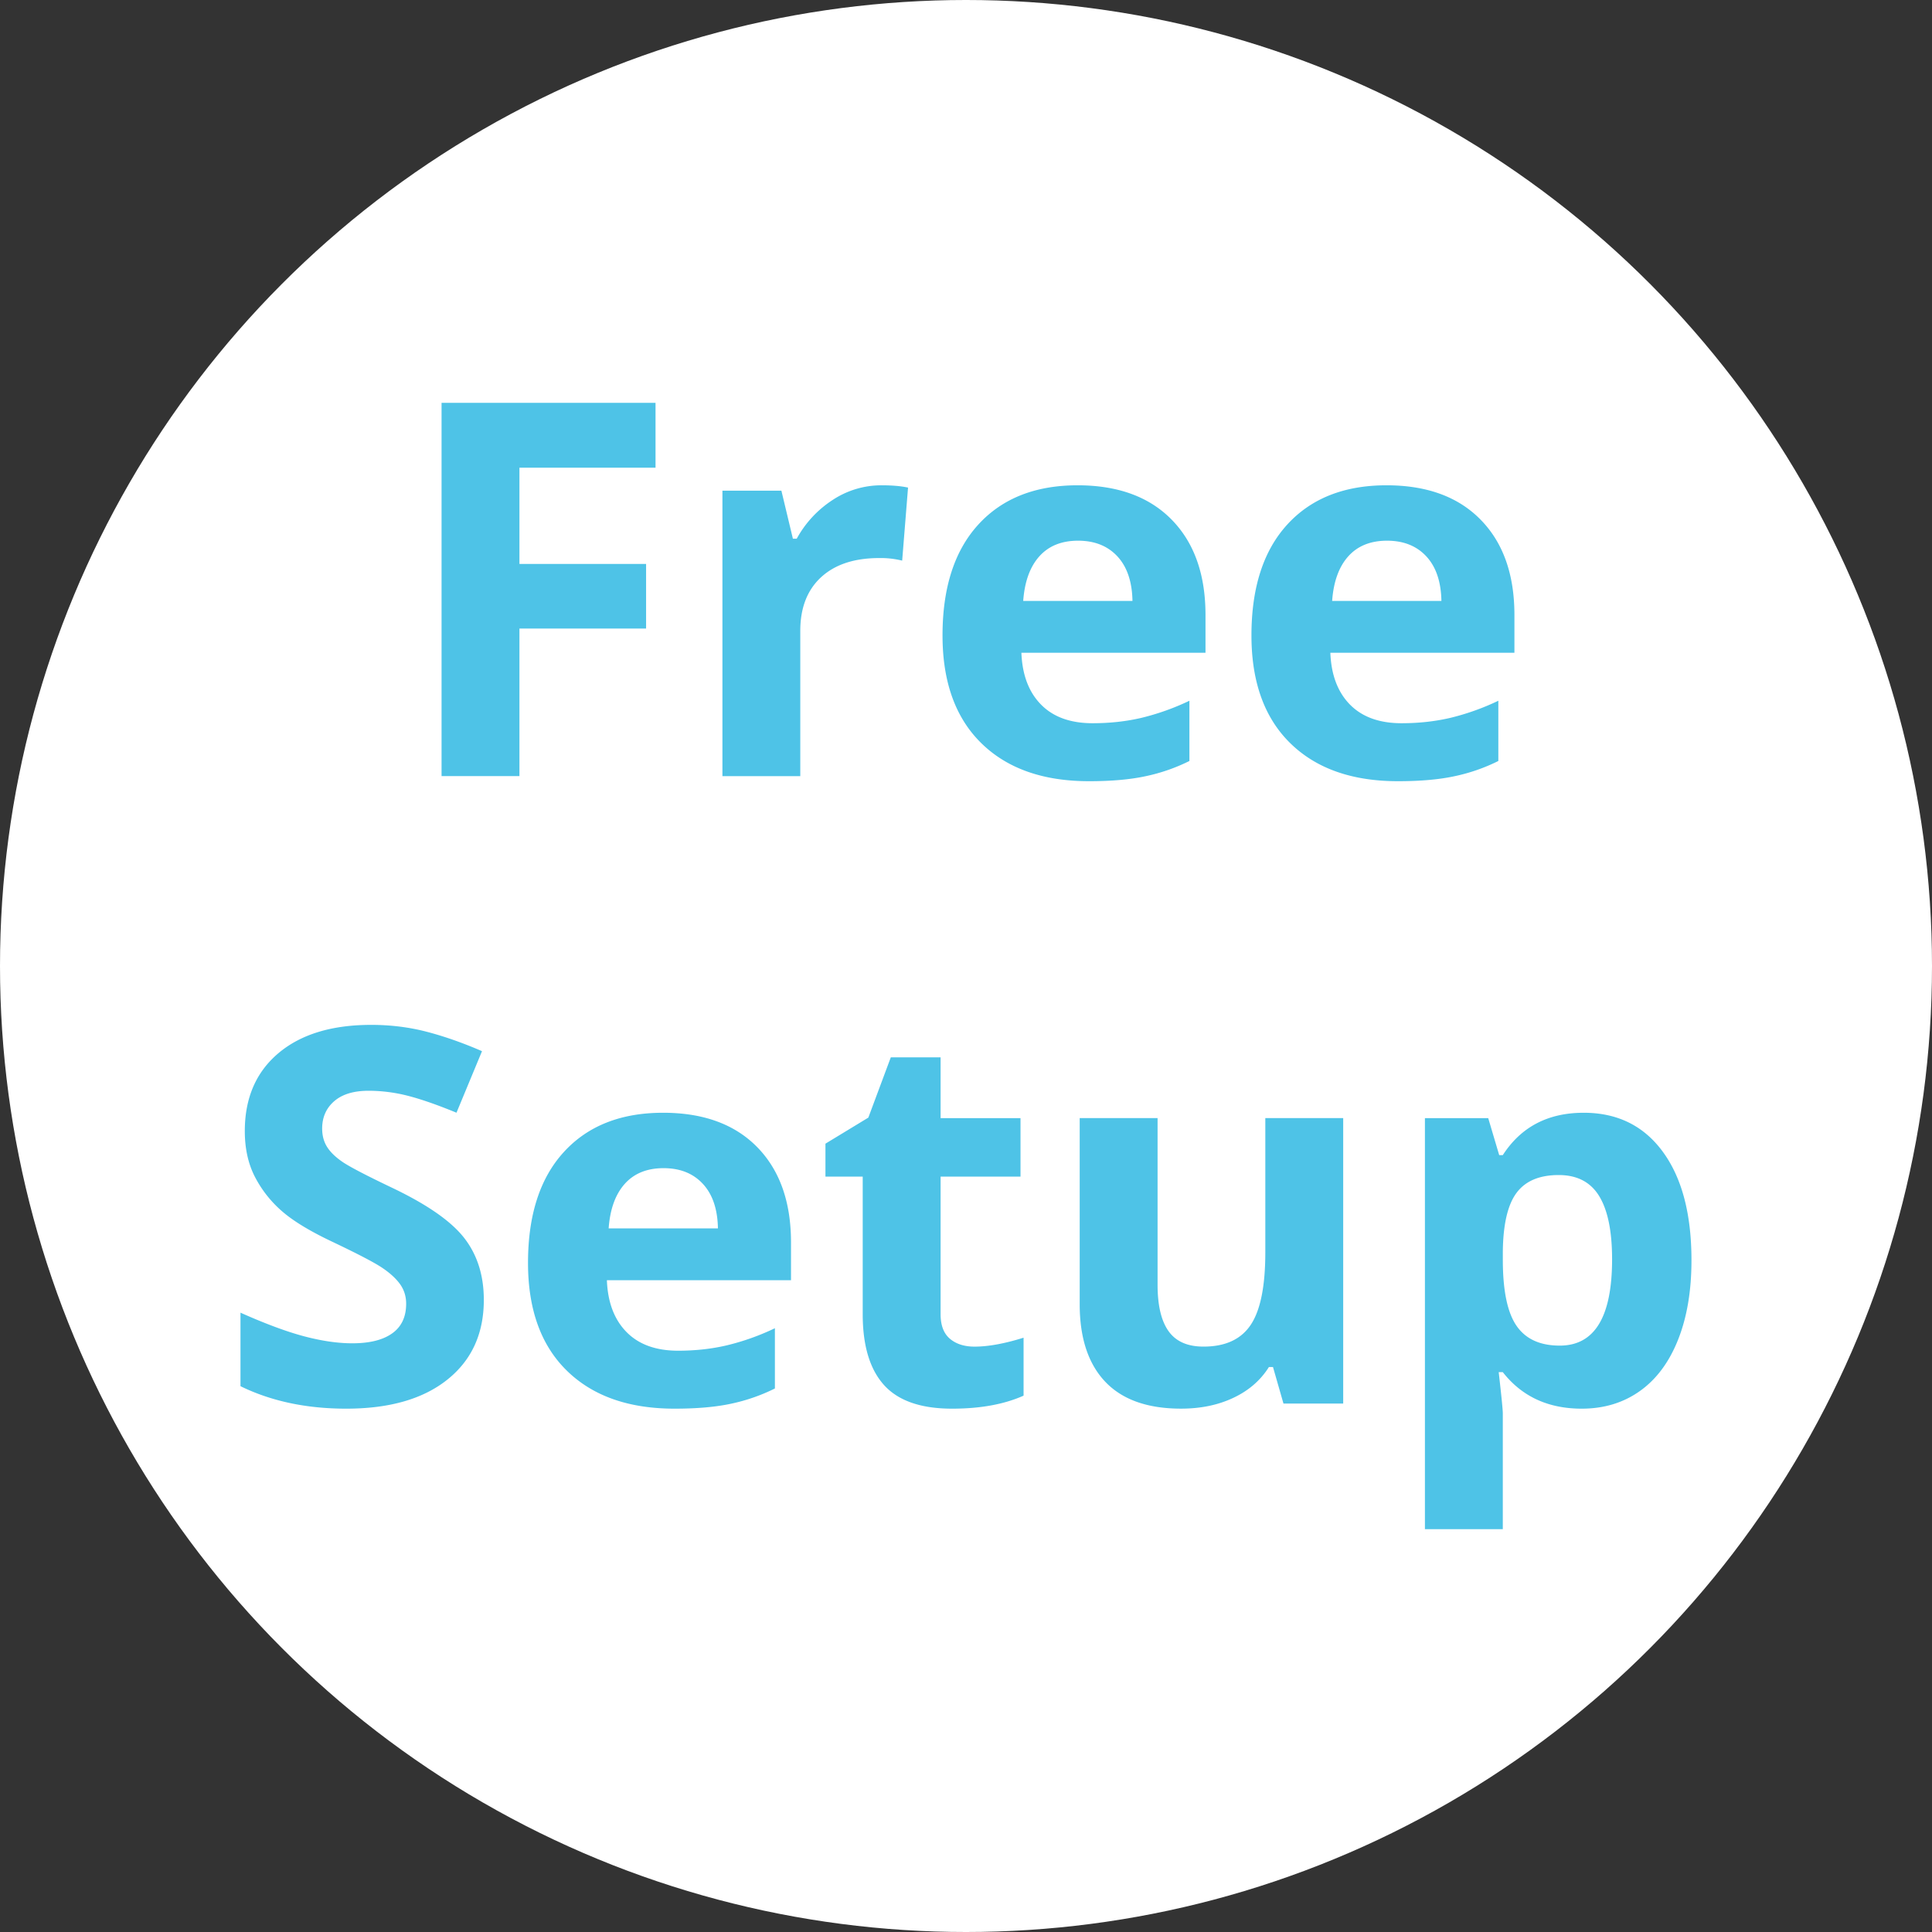 <svg version="1" xmlns="http://www.w3.org/2000/svg" width="80" height="80.001" viewBox="0 0 80 80.001"><rect x="0" y="0" width="80" height="80.001" fill="#333333" stroke="none"/><circle cx="40" cy="40" r="40" fill="#fff"/><g fill="#4ec3e7"><path d="M21.509 32.137h-3.225V16.68h8.86v2.686h-5.635v3.985h5.244v2.675h-5.244v6.111zM36.511 20.095c.437 0 .8.032 1.089.095l-.243 3.024a3.717 3.717 0 0 0-.952-.106c-1.029 0-1.831.265-2.405.793-.574.529-.862 1.27-.862 2.221v6.016h-3.224v-11.82h2.442l.476 1.988h.159a4.456 4.456 0 0 1 1.485-1.602 3.658 3.658 0 0 1 2.035-.609zM45.096 32.348c-1.903 0-3.391-.524-4.462-1.575-1.071-1.05-1.606-2.537-1.606-4.461 0-1.98.495-3.512 1.485-4.594s2.359-1.623 4.107-1.623c1.67 0 2.971.476 3.901 1.428.93.951 1.396 2.266 1.396 3.943v1.564h-7.623c.035.916.307 1.632.814 2.146.507.515 1.219.771 2.136.771.711 0 1.385-.074 2.019-.222a10.116 10.116 0 0 0 1.988-.709v2.495a7.55 7.55 0 0 1-1.809.629c-.64.139-1.423.208-2.346.208zm-.455-9.959c-.684 0-1.219.217-1.606.65s-.609 1.049-.666 1.845h4.524c-.014-.796-.222-1.411-.623-1.845-.403-.434-.945-.65-1.629-.65zM57.888 32.348c-1.902 0-3.39-.524-4.461-1.575-1.071-1.05-1.607-2.537-1.607-4.461 0-1.98.495-3.512 1.485-4.594s2.359-1.623 4.107-1.623c1.671 0 2.971.476 3.901 1.428.931.951 1.396 2.266 1.396 3.943v1.564h-7.622c.035.916.307 1.632.813 2.146.508.515 1.22.771 2.136.771.712 0 1.385-.074 2.02-.222a10.108 10.108 0 0 0 1.987-.709v2.495a7.528 7.528 0 0 1-1.808.629c-.641.139-1.423.208-2.347.208zm-.454-9.959c-.684 0-1.22.217-1.607.65s-.609 1.049-.666 1.845h4.525c-.015-.796-.222-1.411-.624-1.845-.402-.434-.945-.65-1.628-.65zM20.034 53.826c0 1.396-.502 2.495-1.507 3.299s-2.401 1.205-4.192 1.205c-1.649 0-3.108-.31-4.377-.931v-3.044c1.043.465 1.926.792 2.648.982s1.383.286 1.982.286c.719 0 1.271-.138 1.654-.413.384-.274.576-.684.576-1.226 0-.304-.084-.573-.253-.81-.169-.235-.418-.463-.746-.682s-.996-.567-2.003-1.047c-.944-.443-1.653-.87-2.125-1.279a4.792 4.792 0 0 1-1.131-1.427c-.282-.543-.423-1.177-.423-1.903 0-1.367.463-2.442 1.391-3.225.927-.782 2.208-1.173 3.843-1.173.804 0 1.57.095 2.299.285s1.493.458 2.289.804l-1.057 2.548c-.825-.339-1.507-.574-2.046-.709a6.574 6.574 0 0 0-1.591-.2c-.621 0-1.096.145-1.428.434-.331.288-.497.666-.497 1.131 0 .289.067.541.201.756s.347.423.64.624c.292.2.985.562 2.078 1.083 1.445.691 2.435 1.384 2.971 2.078s.804 1.546.804 2.554zM27.932 58.33c-1.903 0-3.39-.525-4.461-1.575-1.072-1.05-1.607-2.537-1.607-4.462 0-1.98.495-3.512 1.486-4.593.99-1.082 2.359-1.623 4.107-1.623 1.67 0 2.971.476 3.901 1.427.93.952 1.396 2.267 1.396 3.943v1.565H25.13c.035.916.307 1.631.814 2.146s1.219.772 2.136.772c.712 0 1.385-.074 2.019-.223a10.045 10.045 0 0 0 1.988-.708v2.495a7.602 7.602 0 0 1-1.808.629c-.642.139-1.424.207-2.347.207zm-.455-9.959c-.684 0-1.22.217-1.607.65-.388.434-.61 1.048-.667 1.845h4.525c-.014-.797-.222-1.411-.624-1.845s-.943-.65-1.627-.65zM40.354 55.761c.564 0 1.241-.123 2.03-.37v2.4c-.804.359-1.79.539-2.96.539-1.29 0-2.229-.326-2.818-.978-.588-.652-.883-1.63-.883-2.935V48.72H34.18v-1.363l1.776-1.079.93-2.495h2.062V46.3h3.309v2.421h-3.309v5.698c0 .459.128.797.386 1.016.257.217.597.326 1.02.326zM53.146 58.119l-.434-1.513h-.169c-.346.55-.835.975-1.47 1.274-.634.3-1.356.449-2.167.449-1.389 0-2.436-.372-3.141-1.115-.704-.743-1.057-1.813-1.057-3.209v-7.707h3.225v6.903c0 .854.151 1.493.454 1.919.304.427.786.64 1.448.64.902 0 1.555-.301 1.956-.903.402-.603.603-1.602.603-2.997v-5.562h3.225v11.82h-2.473zM65.495 58.33c-1.389 0-2.478-.504-3.267-1.512h-.17c.113.986.17 1.558.17 1.713v4.789h-3.225V46.299h2.621l.455 1.533h.148c.754-1.17 1.871-1.755 3.351-1.755 1.396 0 2.488.539 3.277 1.617.79 1.078 1.185 2.576 1.185 4.493 0 1.262-.185 2.357-.555 3.288s-.897 1.639-1.581 2.125-1.486.73-2.409.73zm-.952-9.674c-.796 0-1.378.245-1.744.735-.366.489-.557 1.298-.57 2.426v.35c0 1.269.188 2.178.565 2.728s.975.824 1.792.824c1.444 0 2.167-1.191 2.167-3.573 0-1.163-.178-2.035-.534-2.617-.356-.582-.914-.873-1.676-.873z"/></g></svg>